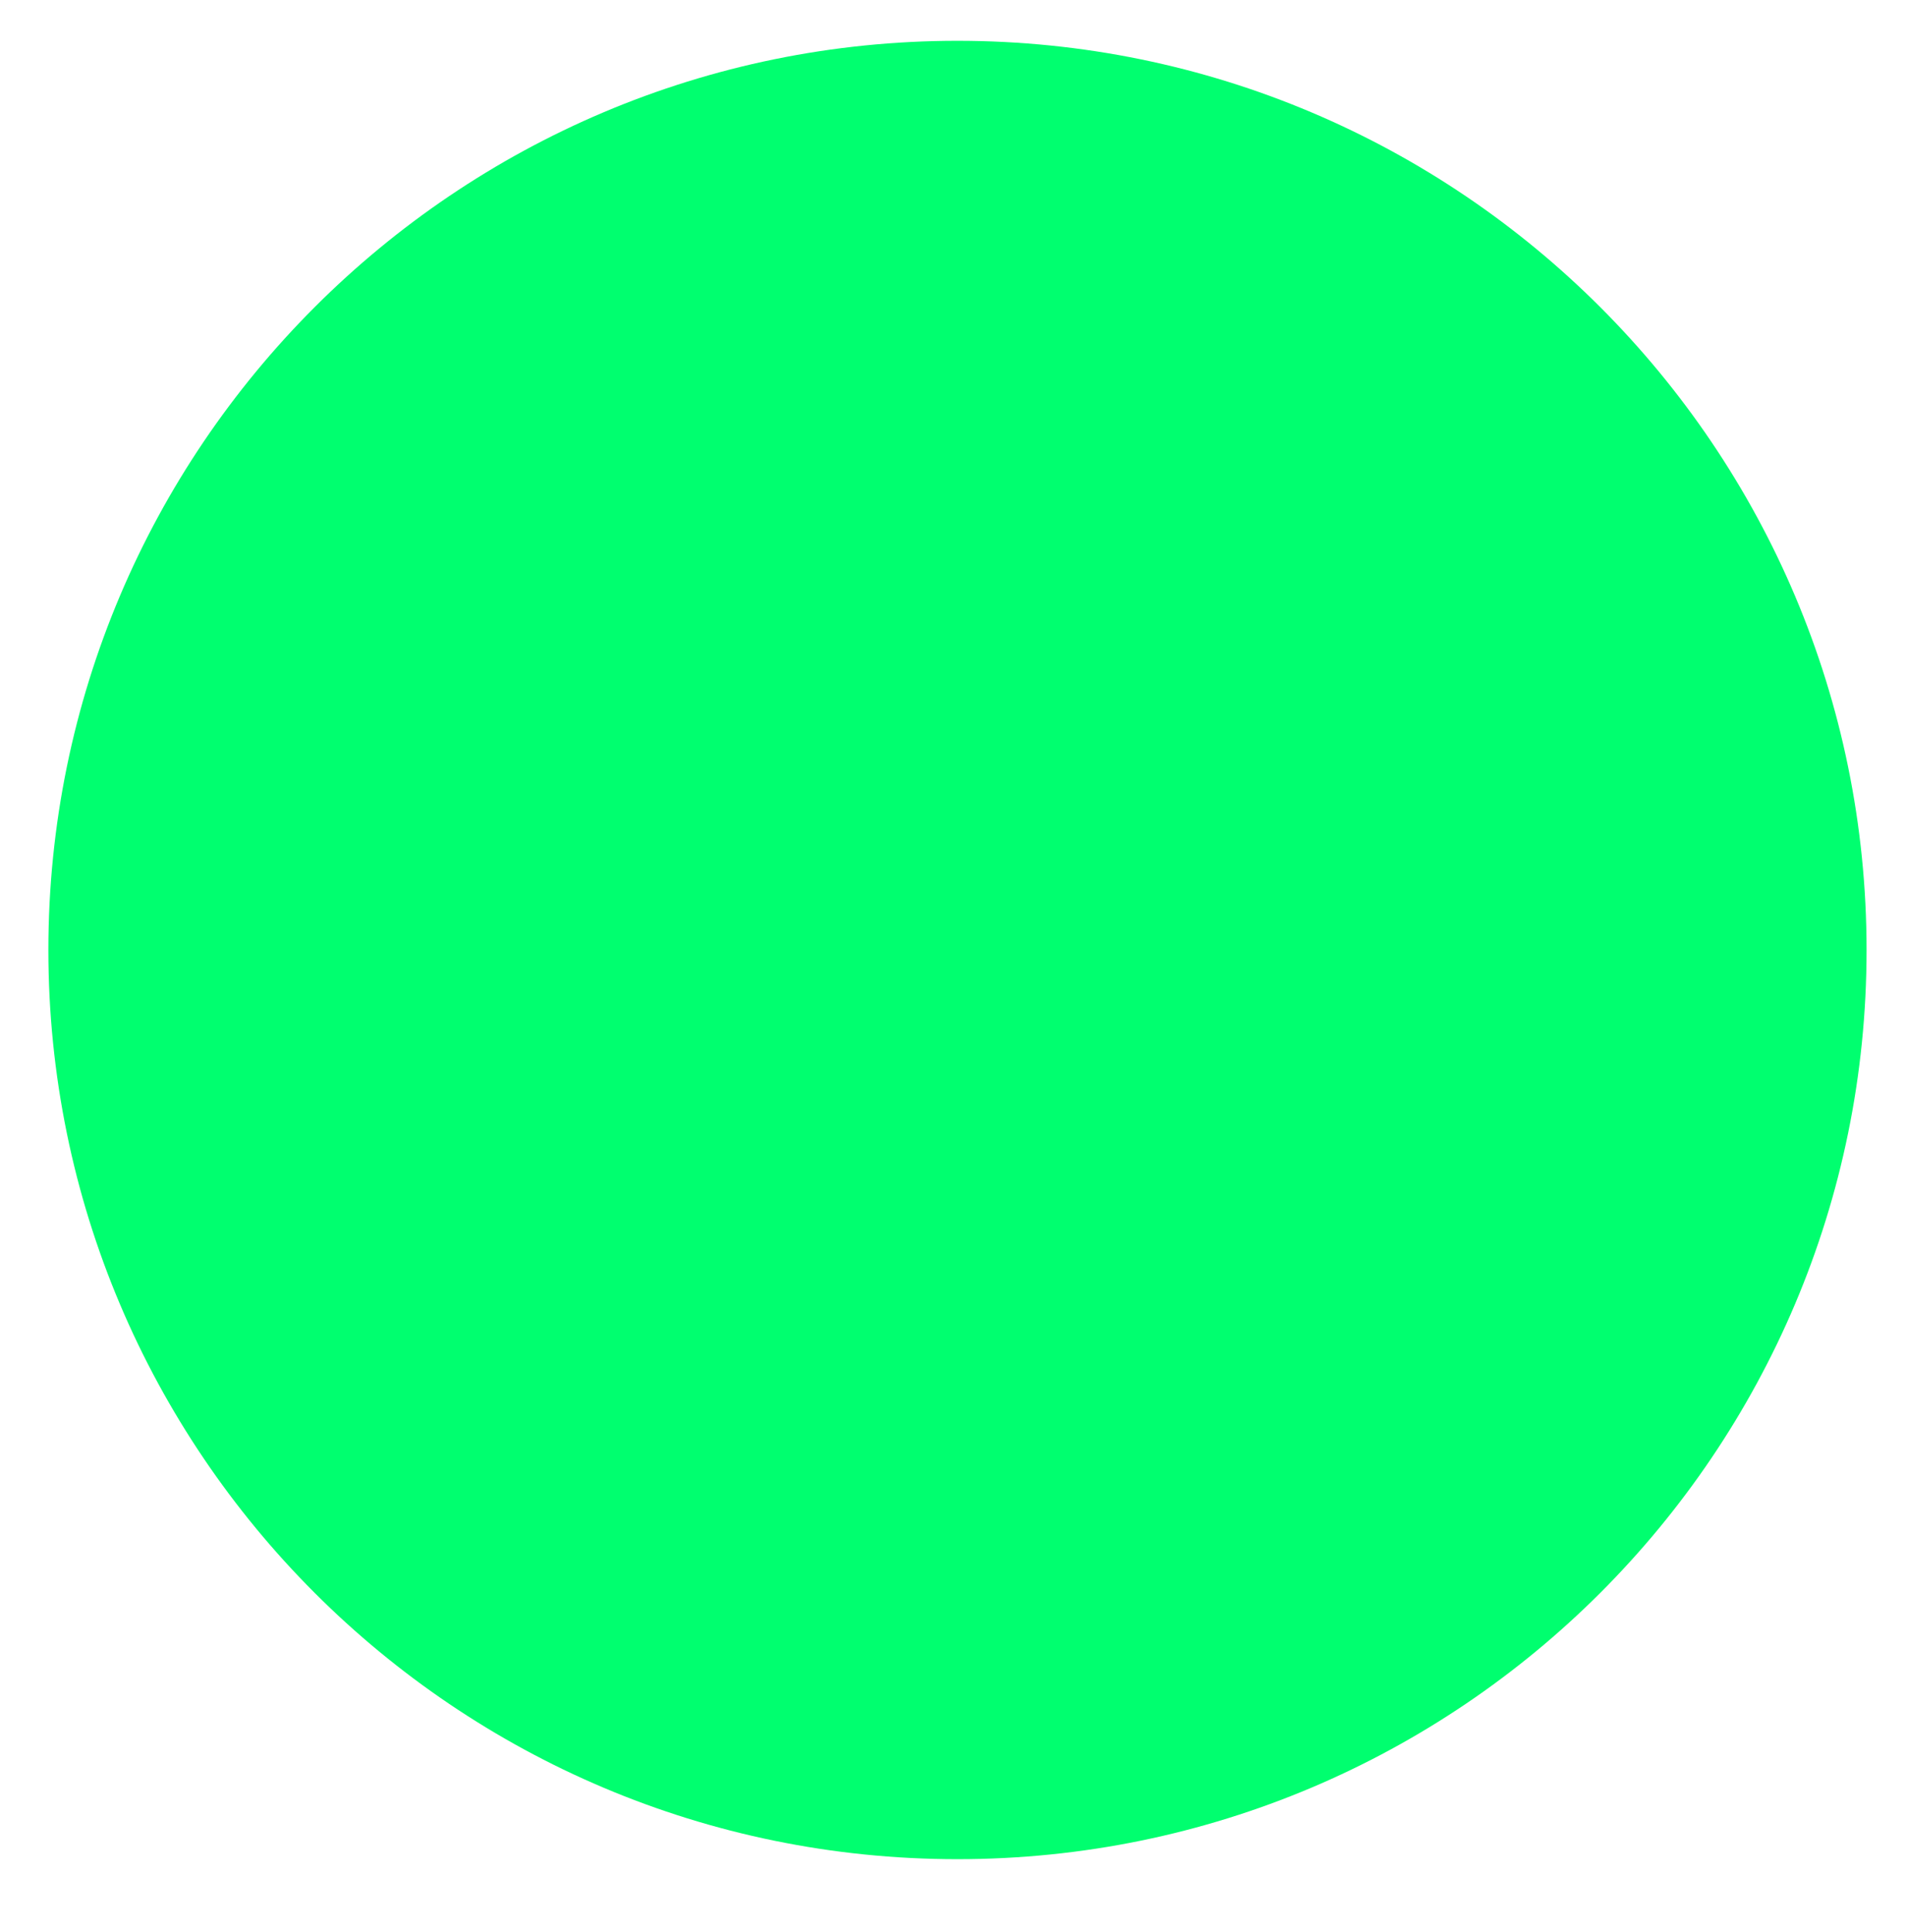 <?xml version="1.0" encoding="iso-8859-1"?>
<!-- Generator: Adobe Illustrator 15.1.0, SVG Export Plug-In . SVG Version: 6.00 Build 0)  -->
<!DOCTYPE svg PUBLIC "-//W3C//DTD SVG 1.1//EN" "http://www.w3.org/Graphics/SVG/1.1/DTD/svg11.dtd">
<svg version="1.1"
	 xmlns:x="http://ns.adobe.com/Extensibility/1.0/" xmlns:i="http://ns.adobe.com/AdobeIllustrator/10.0/" xmlns:graph="http://ns.adobe.com/Graphs/1.0/" i:viewOrigin="391.25 -291.625" i:rulerOrigin="-391.25 310" i:pageBounds="391.25 -291.625 409.375 -310"
	 xmlns="http://www.w3.org/2000/svg" xmlns:xlink="http://www.w3.org/1999/xlink" xmlns:a="http://ns.adobe.com/AdobeSVGViewerExtensions/3.0/"
	 x="0px" y="0px" width="18.125px" height="18.375px" viewBox="0 0 18.125 18.375"
	 style="enable-background:new 0 0 18.125 18.375;" xml:space="preserve">
<g id="Capa_1" i:layer="yes" i:dimmedPercent="50" i:rgbTrio="#4F008000FFFF">
	<path i:knockout="Off" style="fill:#00FF6F;" d="M17.75,9.034c0,4.773-3.87,8.645-8.645,8.645
		c-4.774,0-8.645-3.871-8.645-8.645c0-4.774,3.871-8.646,8.645-8.646
		C13.88,0.389,17.75,4.26,17.75,9.034"/>
</g>
</svg>
